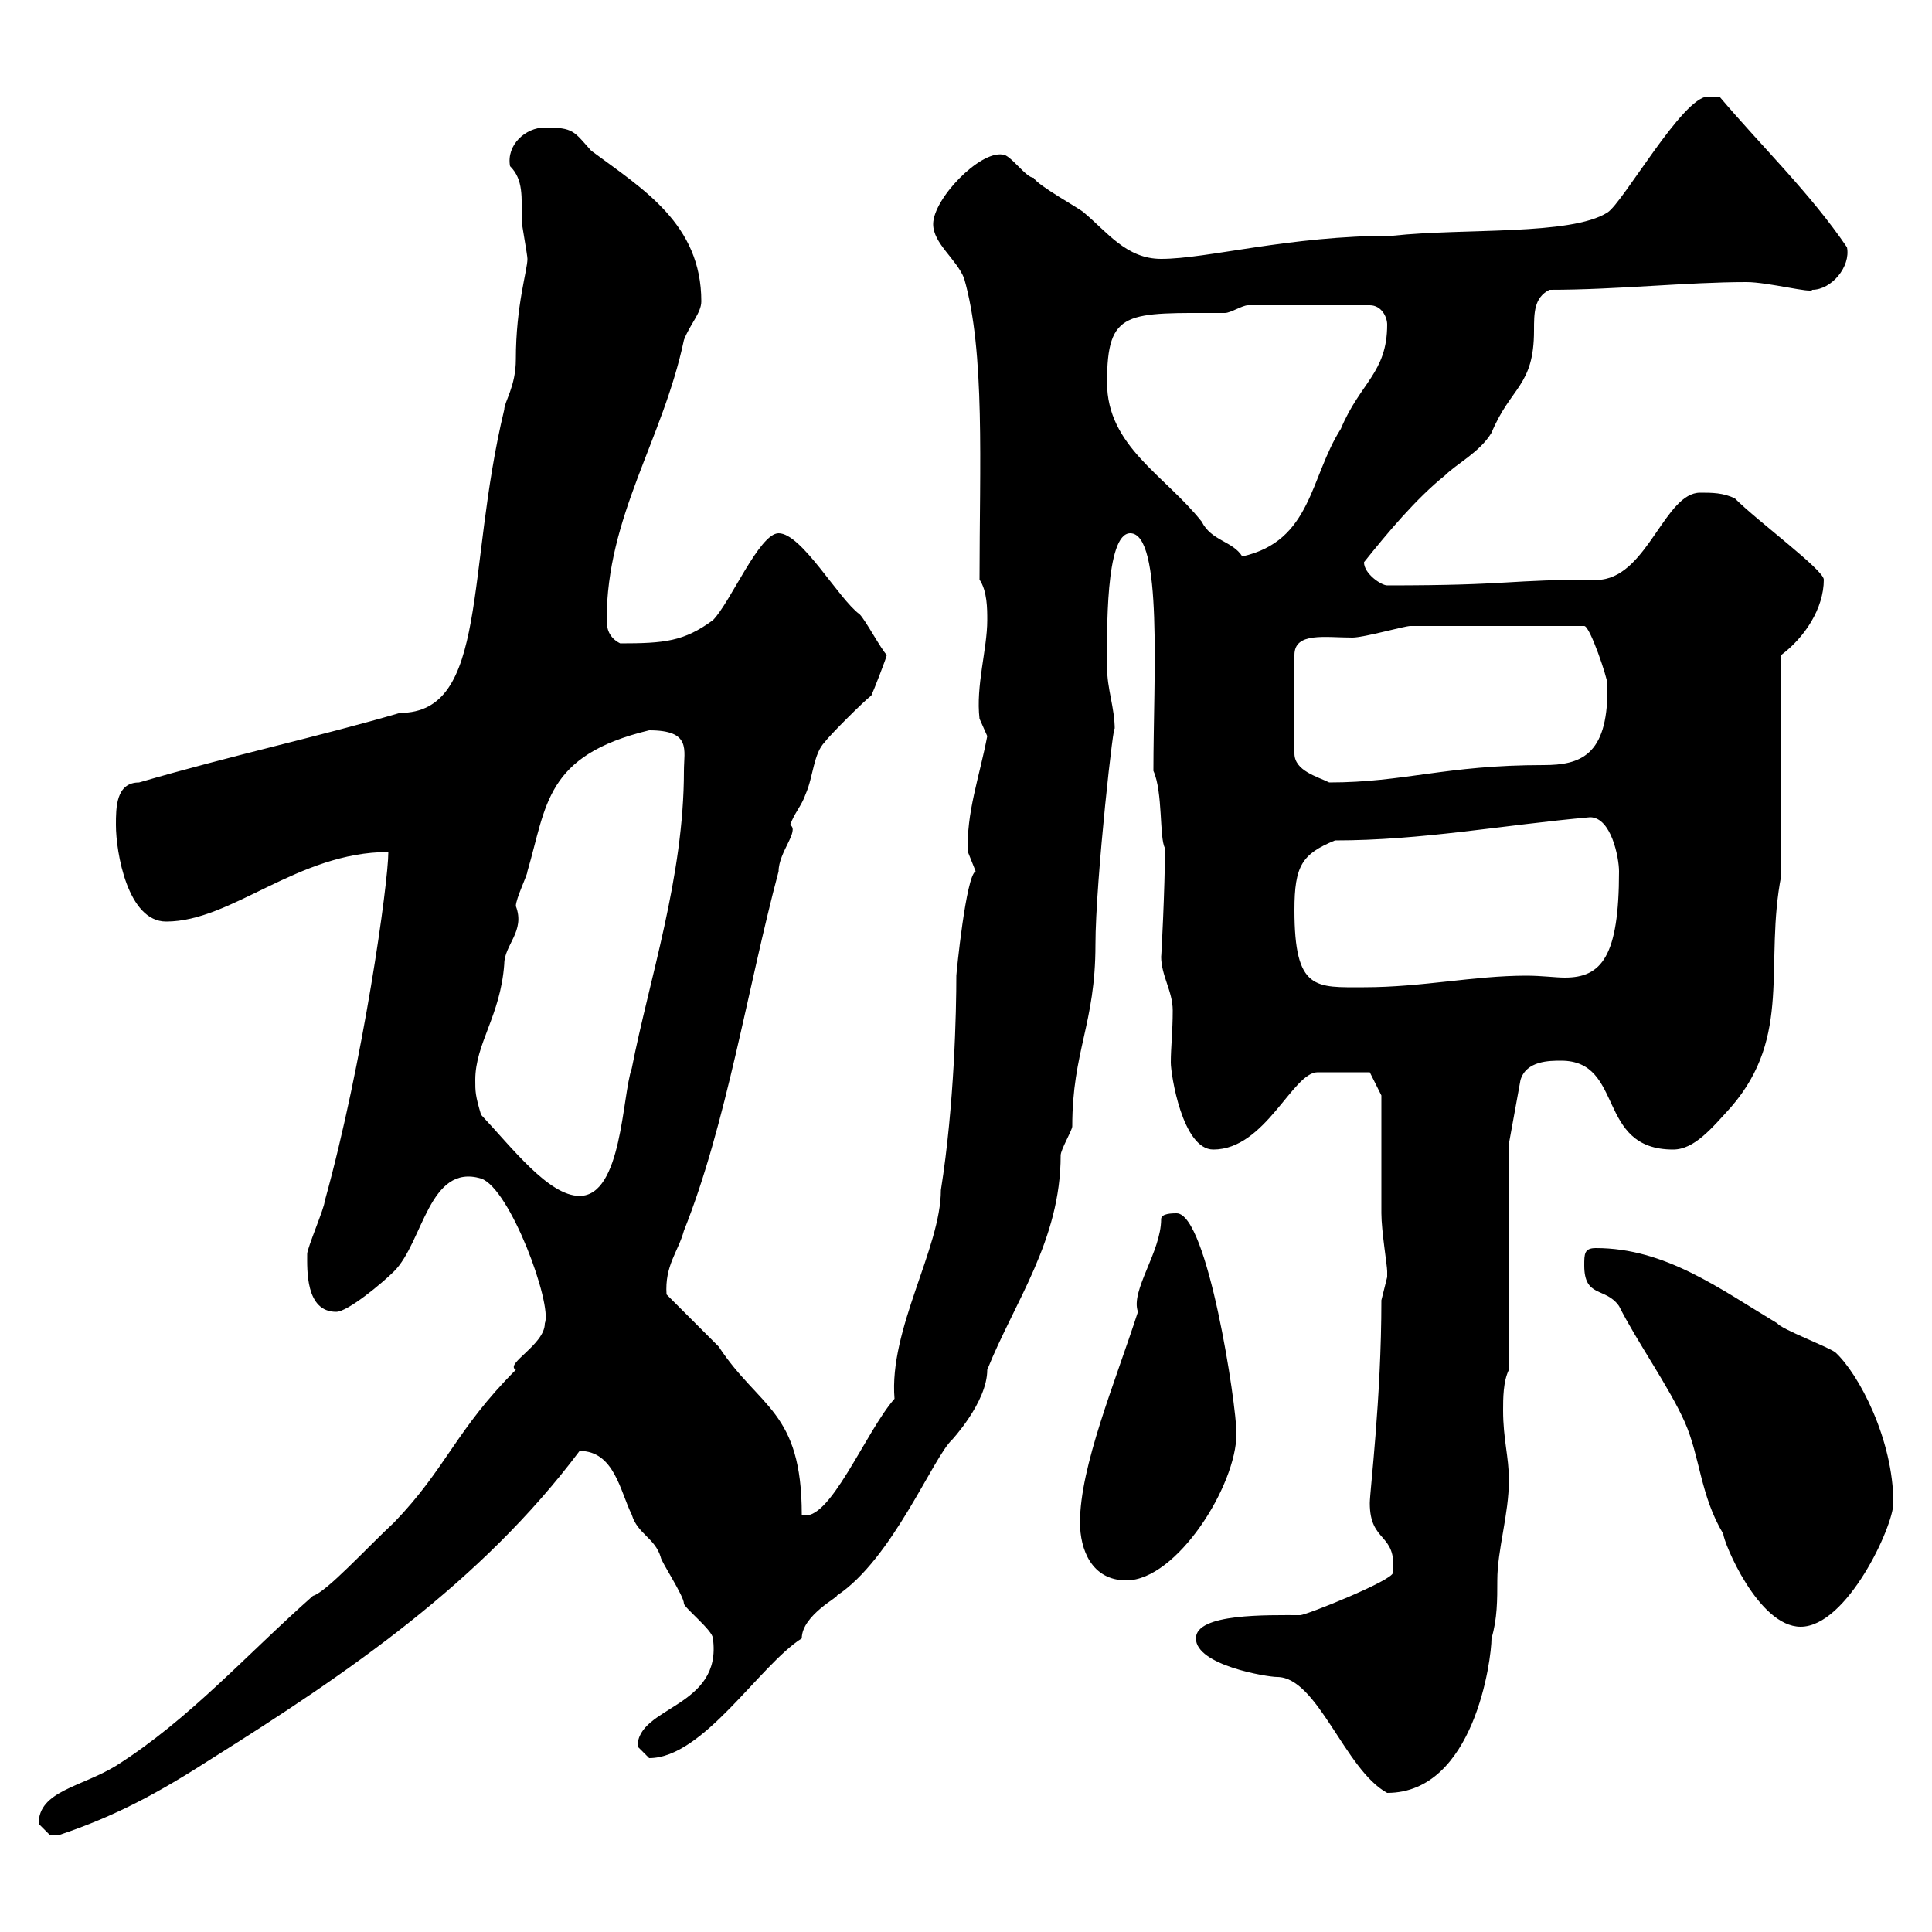 <svg xmlns="http://www.w3.org/2000/svg" xmlns:xlink="http://www.w3.org/1999/xlink" width="300" height="300"><path d="M6 283.20C6 283.20 7.80 285 7.80 285C9 285 9 285 9 285C18 282 24.60 278.40 33 273C54 259.80 74.70 245.70 90 225.30C95.40 225.30 96.30 231.60 98.10 235.20C99 238.20 101.70 238.80 102.60 241.80C102.60 242.40 106.20 247.80 106.20 249C106.20 249.60 110.70 253.20 110.70 254.40C112.20 265.20 99 264.90 99 271.20C99 271.20 100.80 273 100.80 273C109.20 273 117.90 258.60 124.50 254.40C124.50 250.80 130.50 247.80 129.90 247.80C138.60 242.10 144.90 226.20 147.90 223.50C147.60 223.80 153.30 217.80 153.30 212.70C157.50 202.20 164.70 192.60 164.70 179.40C164.70 178.50 166.50 175.50 166.50 174.90C166.50 163.20 170.10 159 170.10 146.70C170.10 136.80 173.10 110.10 173.10 113.40C173.10 109.80 171.90 107.10 171.90 103.50C171.90 98.40 171.60 82.80 175.50 82.80C180.60 82.80 179.10 105.30 179.10 119.70C180.60 123 180 130.20 180.90 131.70C180.90 137.70 180.30 149.40 180.30 148.50C180.30 151.50 182.10 153.90 182.10 156.90C182.10 160.20 181.80 162.60 181.80 165C181.80 166.80 183.60 178.50 188.40 178.50C196.50 178.50 200.70 166.50 204.60 166.50C207 166.50 211.50 166.50 212.70 166.50L214.50 170.10C214.50 173.10 214.50 185.70 214.50 188.40C214.50 191.10 215.40 196.50 215.40 197.40C215.40 197.40 215.40 198.30 215.40 198.30C215.40 198.30 214.50 201.90 214.50 201.90C214.50 217.20 212.70 231.60 212.70 233.40C212.70 239.70 216.90 237.90 216.30 244.20C216.30 245.40 202.80 250.80 201.90 250.80C196.80 250.80 185.70 250.50 185.70 254.40C185.70 258.60 196.80 260.40 198.30 260.40C204.60 260.40 208.80 274.80 215.40 278.40C228.90 278.40 231.60 257.70 231.60 254.40C232.50 251.40 232.50 248.40 232.50 245.40C232.50 240.60 234.30 235.20 234.30 229.80C234.30 226.20 233.40 223.50 233.40 219C233.40 217.20 233.40 214.50 234.30 212.70L234.30 177.60L236.10 167.70C237 164.70 240.60 164.70 242.40 164.70C252.30 164.70 247.80 178.50 259.80 178.50C263.10 178.50 265.80 175.20 268.80 171.90C278.40 160.80 273.90 149.70 276.60 135.90L276.60 101.70C280.20 99 283.20 94.50 283.20 90C283.20 88.50 273 81 269.40 77.40C267.60 76.50 265.80 76.50 264 76.50C258.60 76.50 255.90 89.10 248.70 90C233.40 90 235.20 90.90 215.40 90.90C214.50 90.90 211.80 89.10 211.80 87.30C215.40 82.80 219.90 77.40 224.40 73.80C226.20 72 229.80 70.20 231.60 67.20C234.60 60 238.20 60 238.20 51.30C238.20 48.60 238.20 46.20 240.60 45C251.10 45 261.90 43.80 271.20 43.80C274.50 43.80 281.40 45.60 281.40 45C284.40 45 287.40 41.40 286.80 38.40C281.10 30 273.60 22.80 267 15C267 15 265.80 15 265.20 15C261.30 15 252 31.50 249.60 33C243.90 36.60 227.40 35.40 216.30 36.60C200.10 36.60 187.50 40.20 180.30 40.20C174.90 40.20 171.90 36 168.30 33C167.70 32.40 161.10 28.80 160.50 27.60C159.30 27.60 156.90 24 155.70 24C152.10 23.40 144.90 30.90 144.90 34.80C144.90 37.80 148.50 40.20 149.70 43.20C153 54.60 152.10 72.30 152.10 90C153.30 91.80 153.30 94.50 153.30 96.30C153.30 100.80 151.50 106.50 152.10 111.60C152.10 111.60 153.30 114.30 153.30 114.30C152.10 120.60 150 126.30 150.30 132.30C150.30 132.30 151.50 135.30 151.50 135.30C150 135.90 148.50 151.20 148.50 151.50C148.50 156.90 148.20 171.60 146.10 184.80C146.10 193.80 138 206.40 138.90 217.20C134.40 222.30 128.70 236.70 124.50 235.20C124.50 219 117.90 218.70 111.60 209.10C110.70 208.20 104.40 201.90 103.50 201C103.20 196.50 105.30 194.40 106.20 191.10C112.80 174.60 116.10 153.30 120.90 135.30C120.90 132.30 124.20 129 122.70 128.10C123.30 126.30 124.50 125.10 125.10 123.30C126.30 120.60 126.30 117 128.10 115.20C128.70 114.30 134.10 108.90 135.30 108C135.60 107.40 137.70 102 137.70 101.70C136.80 100.80 134.40 96.30 133.50 95.40C130.20 93 124.50 82.80 120.90 82.80C117.90 82.80 113.40 93.60 110.70 96.30C106.20 99.60 103.20 99.90 96.30 99.90C94.50 99 94.20 97.50 94.20 96.30C94.20 80.10 102.90 68.40 106.20 52.80C107.10 50.40 108.90 48.60 108.90 46.80C108.90 34.80 99.90 29.40 91.80 23.40C89.10 20.40 89.10 19.80 84.60 19.80C81.60 19.80 78.60 22.50 79.20 25.80C81.30 27.90 81 30.60 81 34.20C81 34.80 81.90 39.60 81.90 40.20C81.90 42 80.10 47.40 80.10 55.80C80.10 60 78.30 62.40 78.30 63.60C72.30 88.50 75.90 110.70 62.10 110.70C49.80 114.30 36 117.30 21.60 121.50C18 121.50 18 125.40 18 128.10C18 132.30 19.80 143.10 25.80 143.10C36 143.10 46.20 132.30 60.30 132.30C60.30 137.10 56.40 165 50.40 186.60C50.40 187.50 47.70 193.80 47.70 194.70C47.70 197.10 47.40 203.70 52.20 203.70C54 203.70 59.40 199.20 61.20 197.40C65.70 192.90 66.60 180.60 74.70 183C79.20 184.50 85.80 202.50 84.60 205.50C84.60 208.80 78.30 211.80 80.10 212.70C70.80 222 69.30 228 61.20 236.40C57 240.30 50.70 247.20 48.60 247.80C38.40 256.80 29.40 267 18 274.20C12.60 277.50 6 278.10 6 283.20ZM246 196.50C246 201.60 249.30 199.80 251.40 202.80C254.10 208.20 259.20 215.40 261.60 220.80C264 226.20 264 232.20 267.60 238.20C267.60 239.40 273 252.60 279.60 252.60C286.80 252.60 294 237 294 233.40C294 223.50 288.60 213.30 285 210C283.80 209.10 276.60 206.40 276 205.50C267 200.10 258.60 193.80 247.80 193.80C246 193.80 246 194.70 246 196.50ZM167.70 236.40C167.70 240.60 169.50 245.40 174.90 245.40C182.70 245.40 192 230.70 192 222.60C192 218.10 187.50 188.40 182.70 188.40C182.10 188.40 180.30 188.40 180.30 189.30C180.30 194.40 175.50 200.40 176.70 203.70C173.10 214.80 167.70 227.70 167.70 236.40ZM74.70 173.10C73.80 170.10 73.80 169.50 73.80 167.70C73.80 162 77.70 157.80 78.30 149.70C78.30 146.70 81.60 144.60 80.10 140.70C80.10 139.50 81.90 135.90 81.90 135.30C84.90 125.10 84.60 117.30 100.80 113.40C107.40 113.40 106.20 116.40 106.20 119.70C106.20 136.20 100.80 152.10 98.10 165.90C96.60 170.10 96.60 185.70 90 185.70C85.20 185.70 79.50 178.20 74.70 173.10ZM201 141.30C201 134.40 202.20 132.60 207.30 130.50C220.80 130.50 233.40 128.10 246.90 126.90C250.20 126.90 251.40 133.20 251.40 135.30C251.40 148.50 248.70 151.80 243 151.80C241.50 151.80 239.40 151.50 237 151.50C228.90 151.50 220.80 153.30 211.80 153.30C204.30 153.30 201 153.90 201 141.30ZM219 97.20L246 97.20C246.90 97.20 249.60 105.30 249.60 106.20C249.60 106.20 249.60 107.10 249.60 107.10C249.60 117.30 245.40 118.80 239.70 118.80C224.40 118.80 218.10 121.50 206.40 121.50C204.60 120.60 201 119.70 201 117L201 101.70C201 98.10 205.80 99 210 99C211.80 99 218.10 97.20 219 97.20ZM171.90 59.40C171.90 48 174.90 48.60 190.20 48.60C191.10 48.60 192.90 47.40 193.80 47.40L212.70 47.40C214.50 47.40 215.40 49.20 215.40 50.40C215.40 57.90 211.20 59.40 208.20 66.60C203.40 74.10 203.70 84 192.90 86.40C191.40 84 188.10 84 186.60 81C180.90 73.80 171.90 69.30 171.90 59.40Z"/></svg>